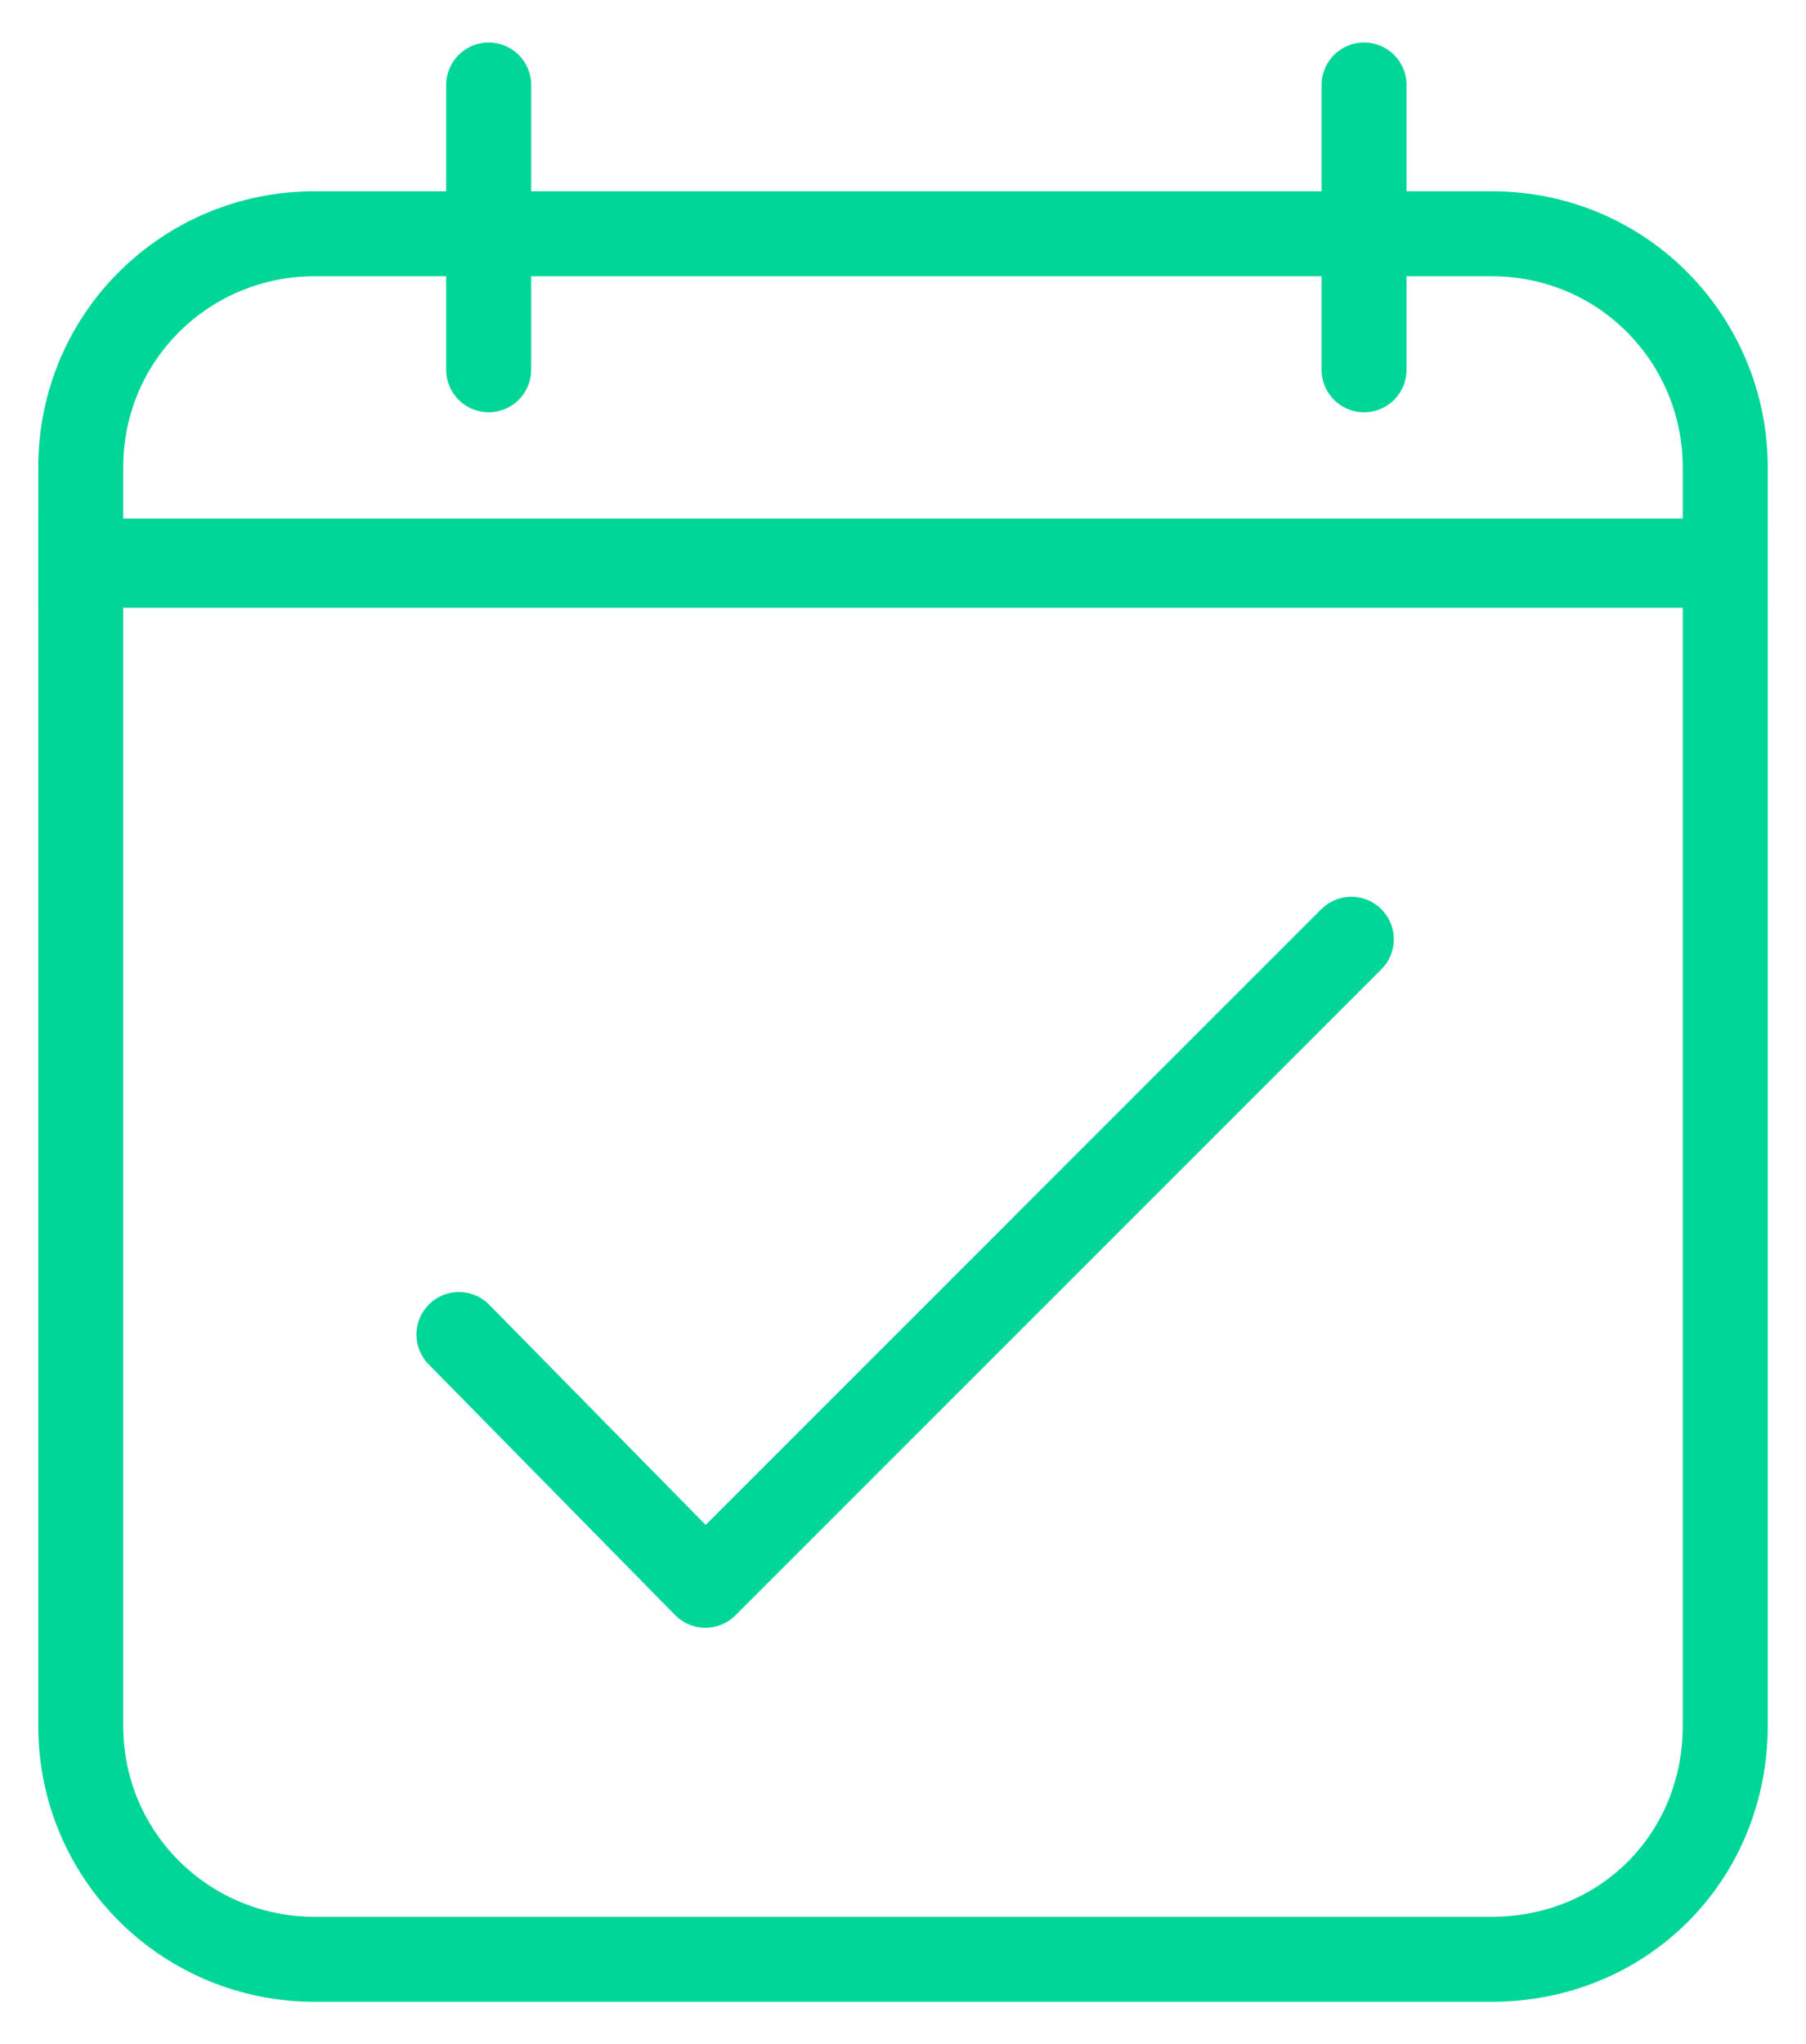 <?xml version="1.0" encoding="UTF-8"?> <svg xmlns="http://www.w3.org/2000/svg" xmlns:xlink="http://www.w3.org/1999/xlink" version="1.1" id="Layer_1" x="0px" y="0px" viewBox="0 0 42.5 48.1" style="enable-background:new 0 0 42.5 48.1;" xml:space="preserve"> <style type="text/css"> .st0{fill:none;stroke:#00D698;stroke-width:2;stroke-linecap:round;stroke-miterlimit:10;} .st1{fill:none;stroke:#00D698;stroke-width:2;stroke-linecap:round;stroke-linejoin:round;stroke-miterlimit:10;} </style> <g> <path class="st0" d="M35.1,46.1H7.4c-3,0-5.5-2.4-5.5-5.5V13.2h38.7v27.4C40.6,43.7,38.2,46.1,35.1,46.1z"></path> <path class="st0" d="M35.1,5.5H7.4c-3,0-5.5,2.4-5.5,5.5v2.3h38.7V11C40.6,8,38.2,5.5,35.1,5.5z"></path> <line class="st0" x1="11.5" y1="2" x2="11.5" y2="8.7"></line> <line class="st0" x1="32.1" y1="2" x2="32.1" y2="8.7"></line> <polyline class="st1" points="31.8,22.1 16.6,37.3 10.8,31.4 "></polyline> </g> </svg> 